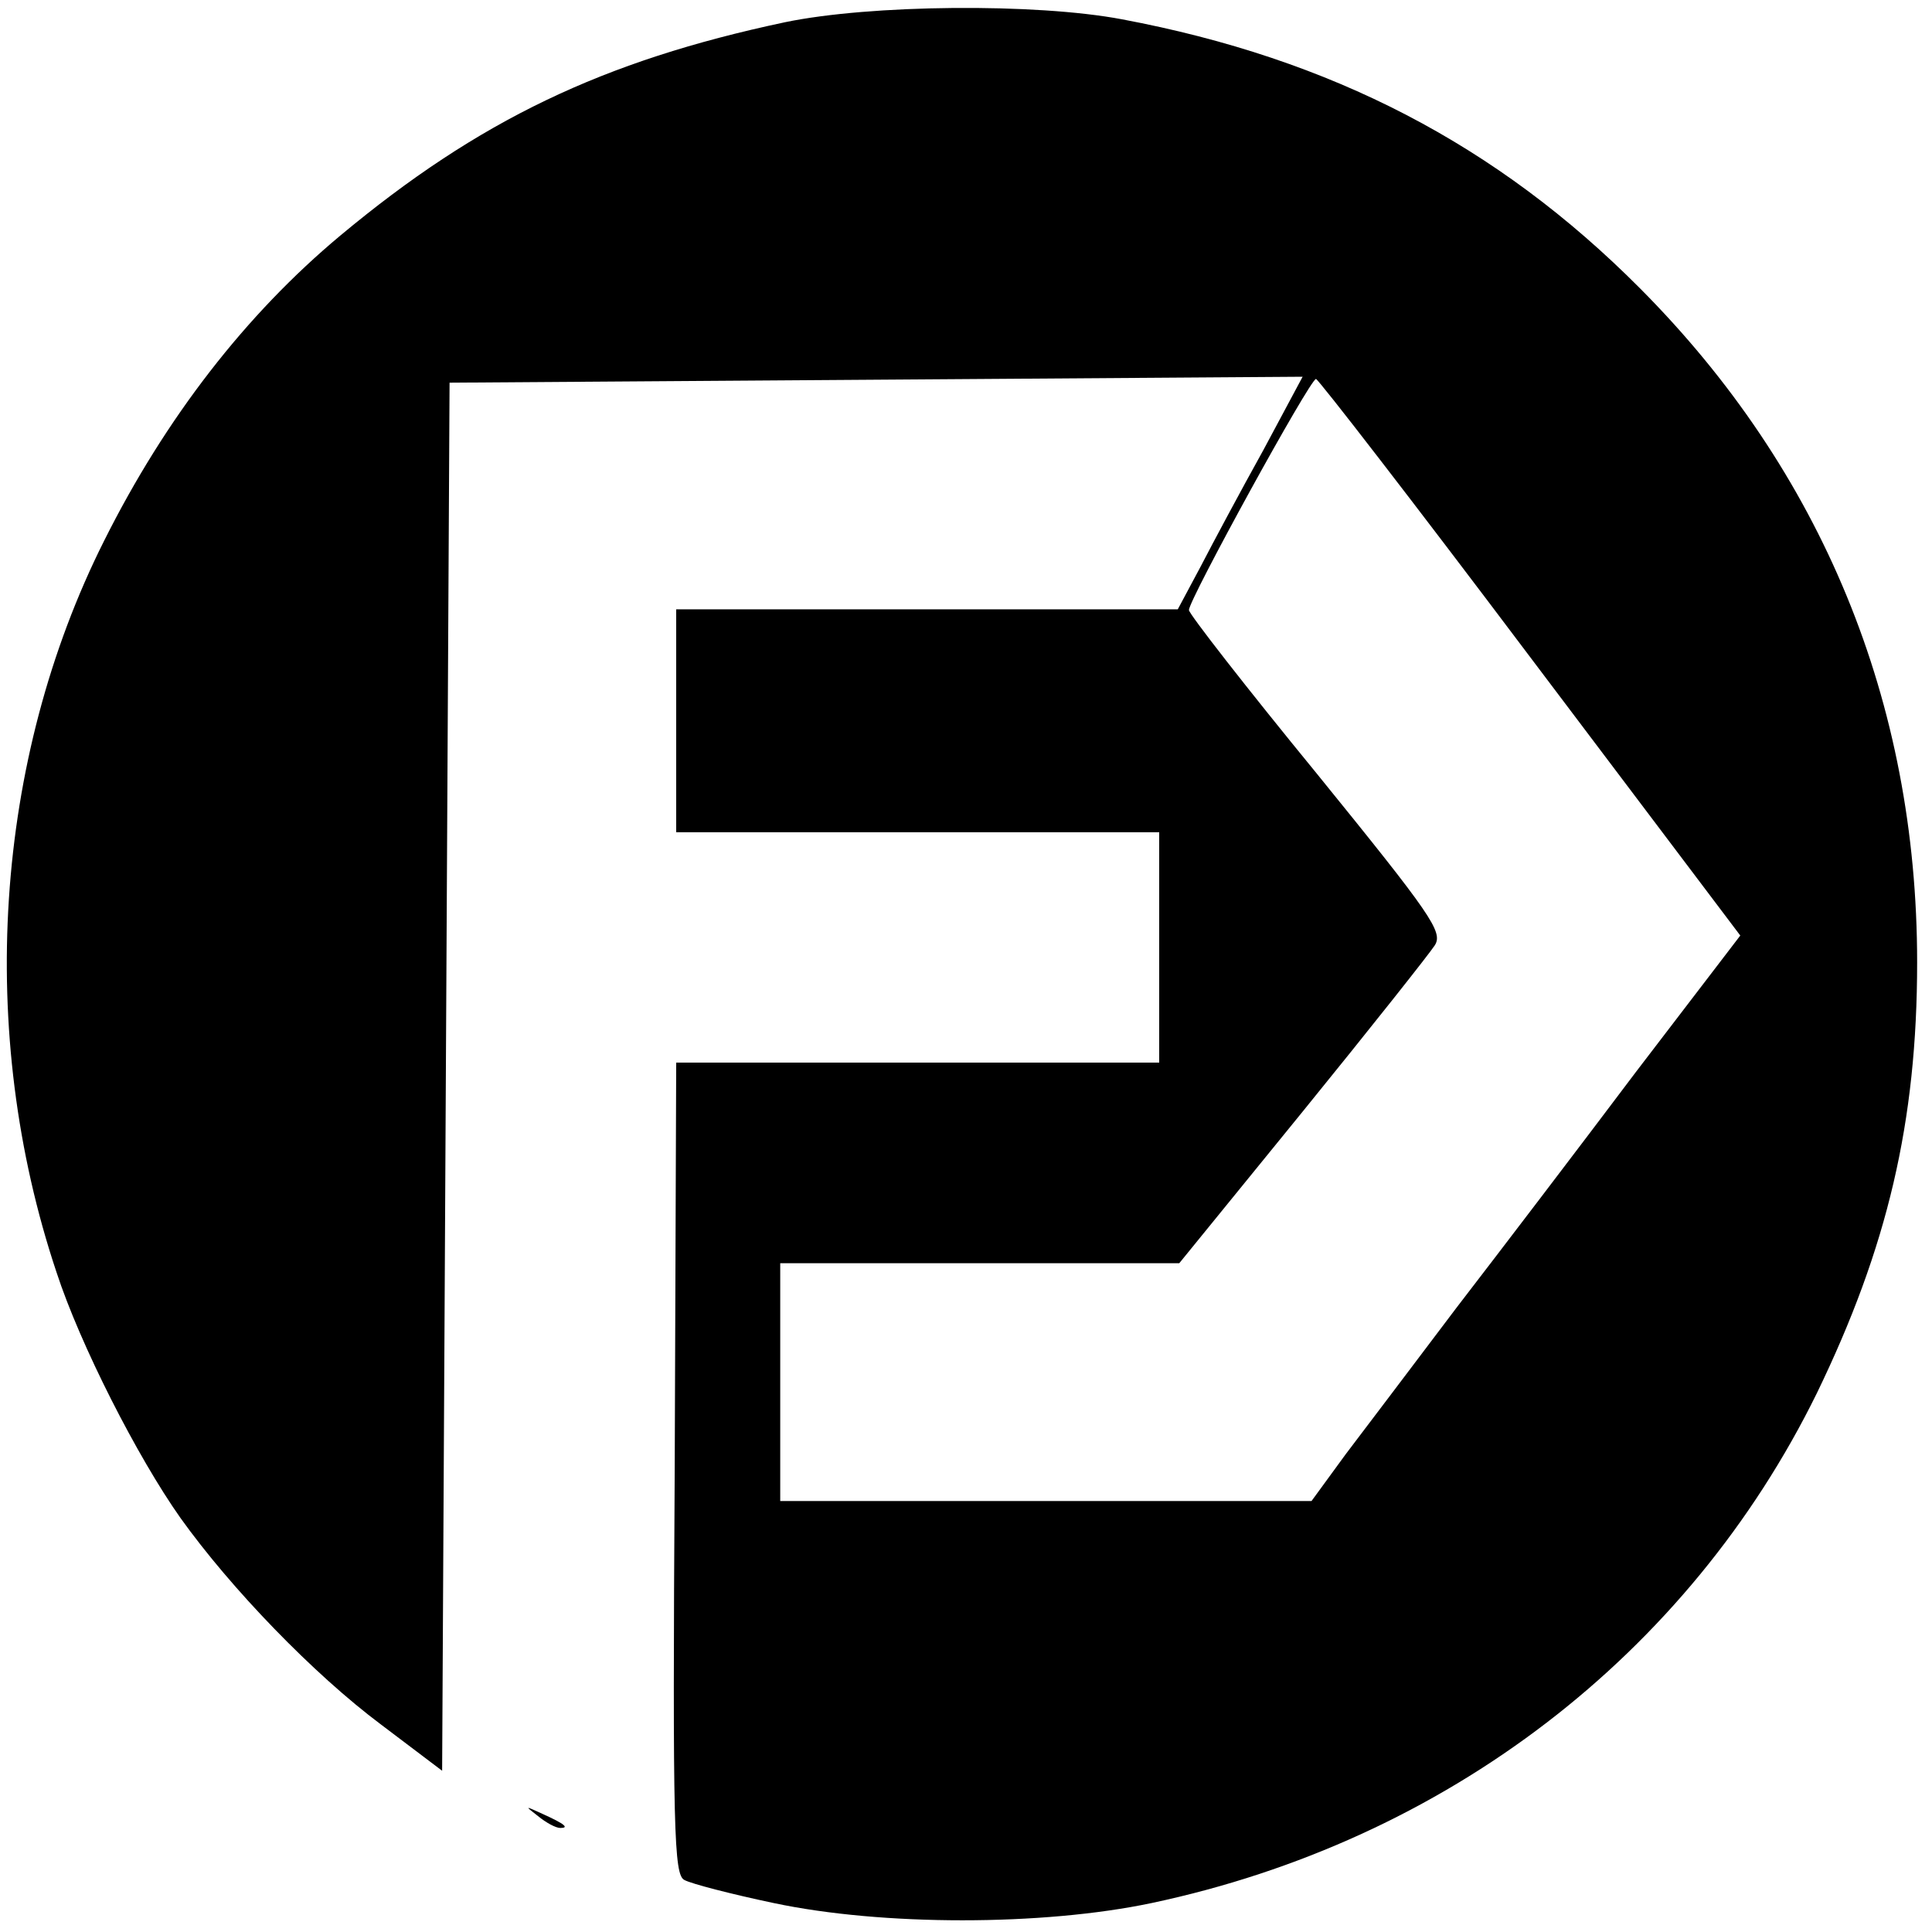 <?xml version="1.0" standalone="no"?>
<!DOCTYPE svg PUBLIC "-//W3C//DTD SVG 20010904//EN"
 "http://www.w3.org/TR/2001/REC-SVG-20010904/DTD/svg10.dtd">
<svg version="1.0" xmlns="http://www.w3.org/2000/svg"
 width="260pt" height="260pt" viewBox="0 0 260 260"
 preserveAspectRatio="xMidYMid meet">
<g transform="translate(0,260) scale(0.1,-0.1)"
fill="#000000" stroke="none">
<path d="M1056 2570 c-245 -52 -412 -132 -598 -287 -127 -106 -235 -245 -318
-411 -148 -295 -172 -661 -64 -984 32 -98 109 -249 167 -331 68 -95 179 -210
270 -278 l82 -62 5 934 5 934 574 4 574 4 -53 -99 c-30 -54 -68 -125 -84 -156
l-31 -58 -337 0 -338 0 0 -150 0 -150 325 0 325 0 0 -155 0 -155 -325 0 -325
0 -2 -546 c-3 -490 -1 -547 13 -554 9 -5 63 -19 120 -31 146 -31 362 -31 509
0 396 84 722 334 895 686 95 196 135 365 135 580 0 350 -128 661 -373 907
-192 193 -415 309 -697 362 -116 22 -339 20 -454 -4z m1003 -854 l283 -375
-140 -183 c-76 -101 -185 -244 -242 -318 -56 -74 -123 -163 -149 -197 l-46
-63 -357 0 -358 0 0 160 0 160 269 0 268 0 166 204 c91 112 171 213 178 224
11 18 -4 40 -159 231 -95 116 -172 215 -172 220 0 14 163 311 171 311 3 0 133
-168 288 -374z"/>
<path d="M724 156 c11 -9 24 -16 30 -16 12 0 7 5 -24 19 -24 11 -24 11 -6 -3z"/>
</g>
</svg>

